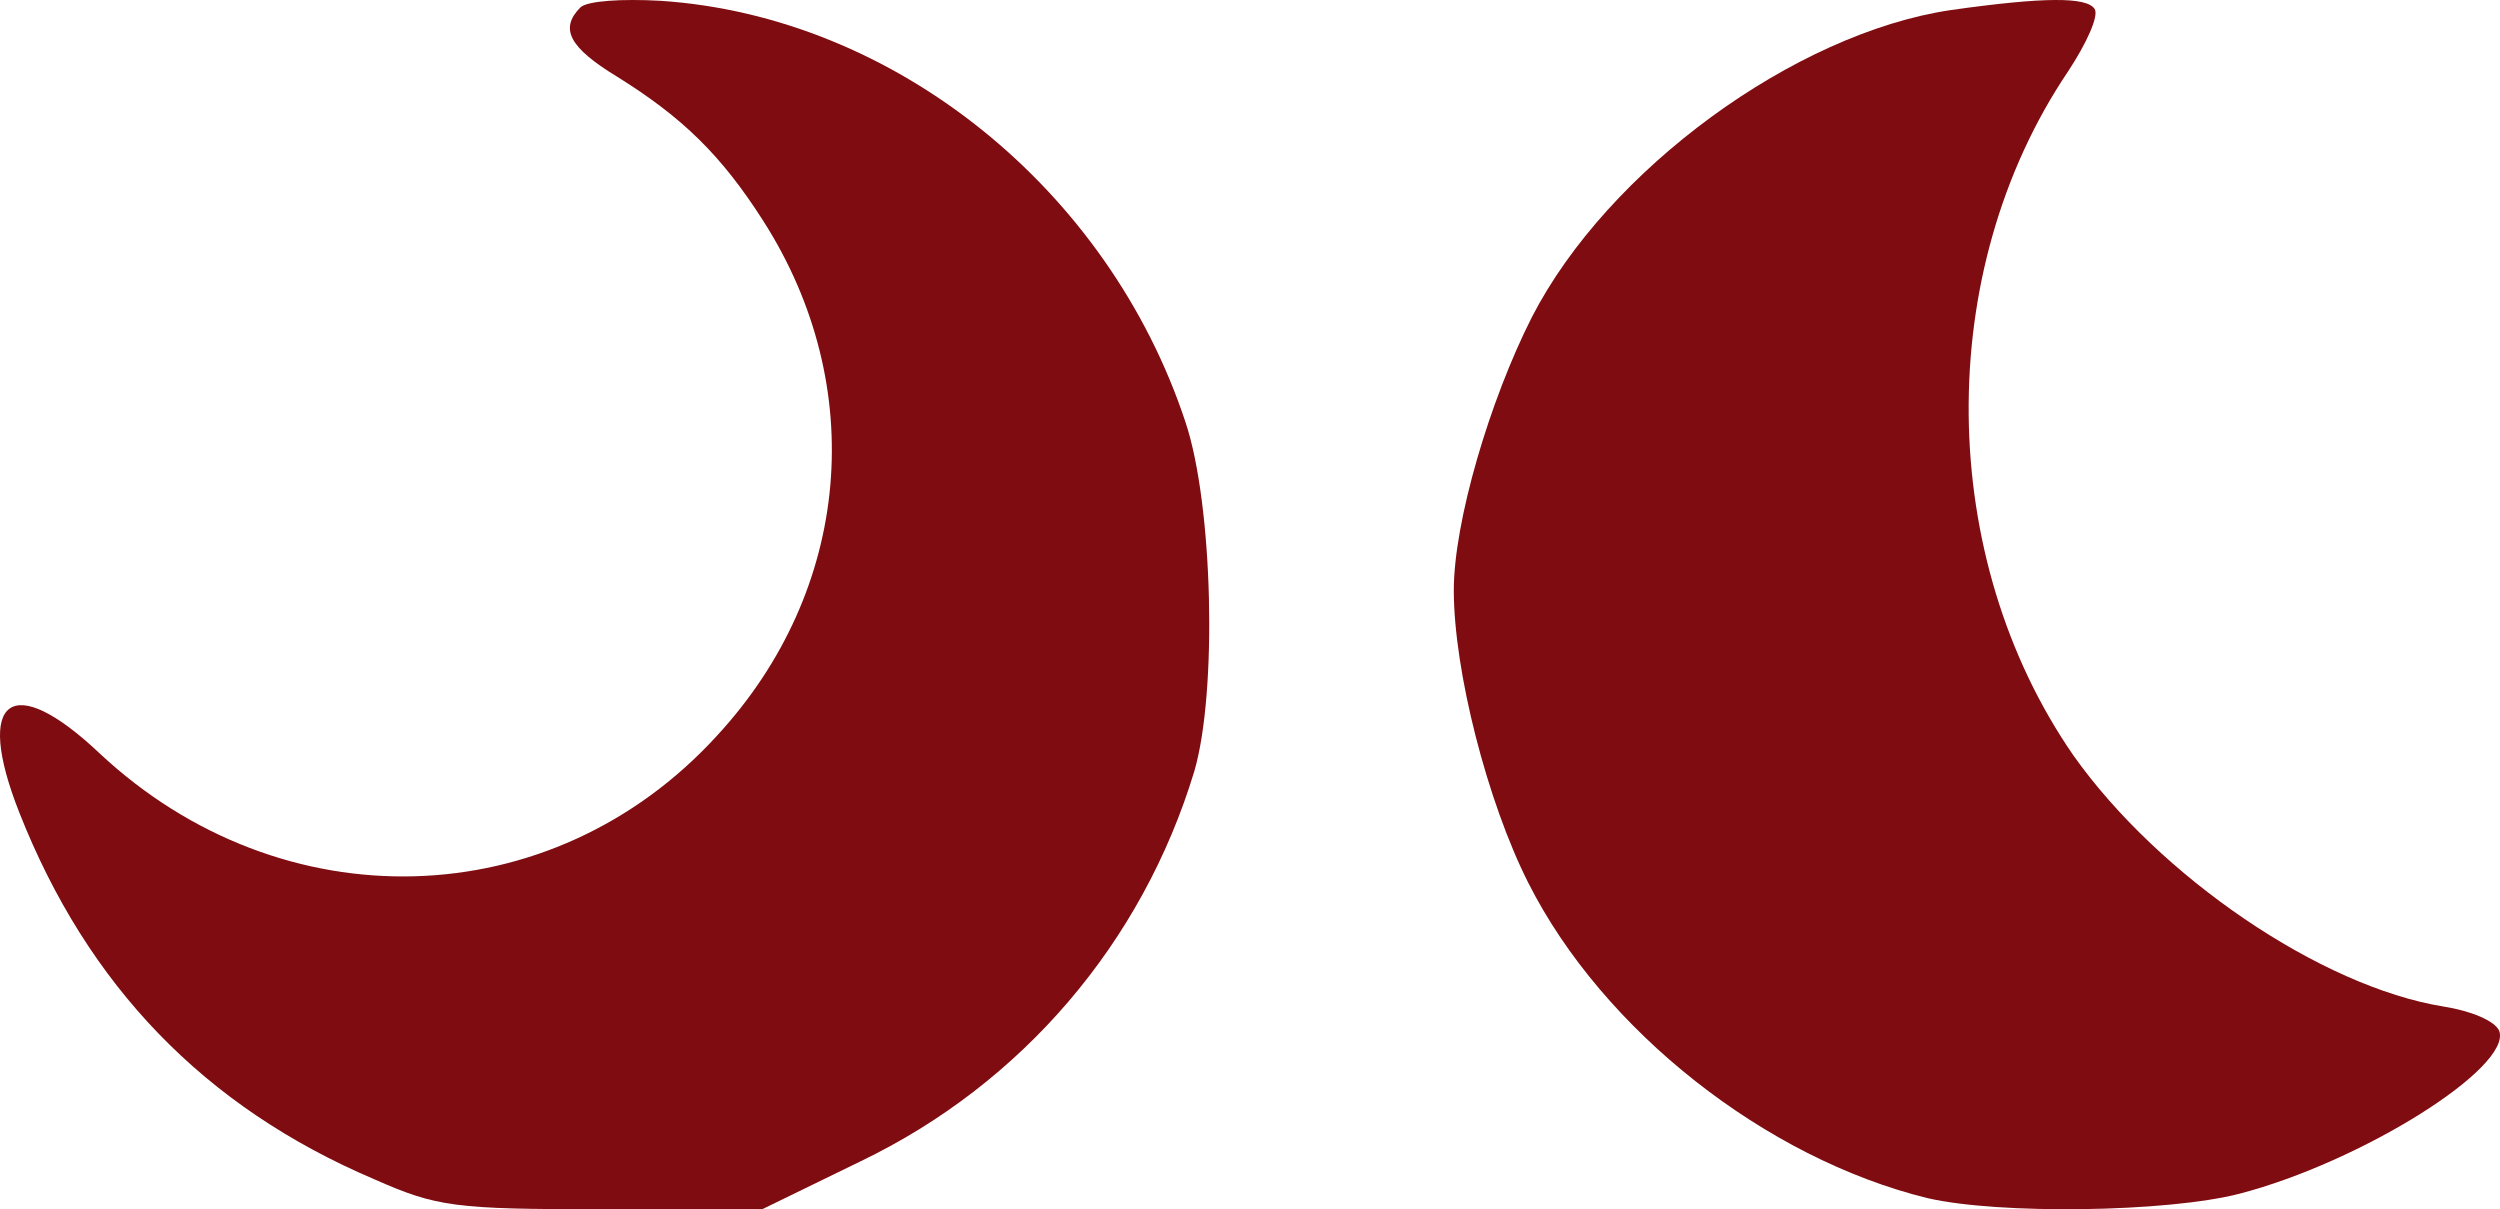<?xml version="1.0" encoding="UTF-8"?>
<svg xmlns="http://www.w3.org/2000/svg" width="184" height="89" viewBox="0 0 184 89" fill="none">
  <path d="M42.712 0.552C41.17 2.107 41.9 3.498 45.389 5.625C50.257 8.652 53.096 11.434 56.179 16.262C63.968 28.453 62.67 43.426 52.772 54.145C40.602 67.481 20.725 67.972 7.339 55.454C0.848 49.317 -1.91 51.363 1.416 59.79C6.446 72.554 15.046 81.472 27.54 86.791C32.165 88.836 33.463 89 44.334 89H56.098L63.319 85.482C75.245 79.754 84.088 69.363 87.901 56.763C89.605 50.954 89.281 37.126 87.252 31.071C81.573 13.889 65.834 1.207 48.634 0.061C45.794 -0.102 43.198 0.061 42.712 0.552Z" fill="#7F0C10"></path>
  <path d="M143.583 0.74C132.099 2.442 118.319 12.491 112.742 23.35C109.625 29.509 107 38.423 107 43.447C107 49.363 109.461 59.007 112.496 65.004C117.991 75.863 129.967 85.264 141.86 88.181C147.11 89.397 159.496 89.235 164.827 87.857C173.85 85.507 184.923 78.537 183.939 75.863C183.611 75.134 181.888 74.404 179.838 74.08C170.815 72.622 158.921 64.518 152.605 55.603C142.516 41.016 142.27 20.027 152.195 5.278C153.59 3.171 154.492 1.145 154.164 0.659C153.59 -0.233 150.473 -0.233 143.583 0.74Z" fill="#7F0C10"></path>
</svg>
